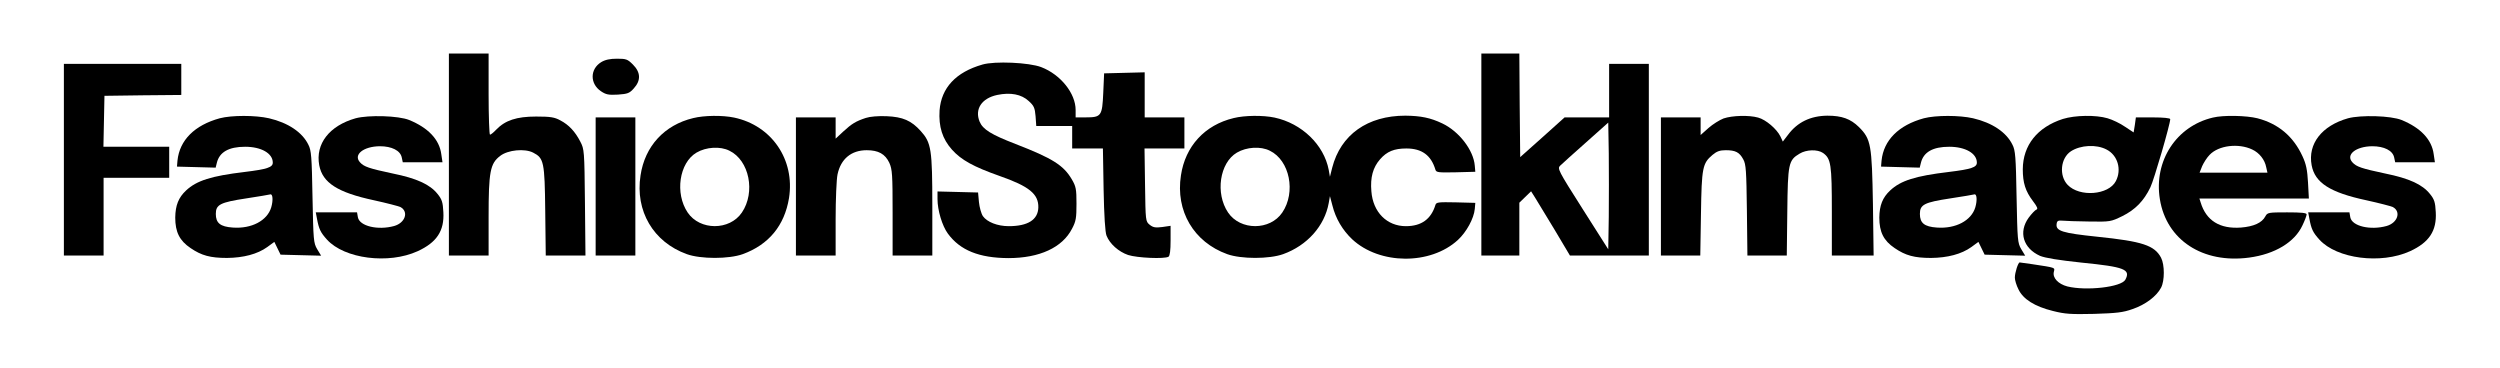 <?xml version="1.0" standalone="no"?>
<!DOCTYPE svg PUBLIC "-//W3C//DTD SVG 20010904//EN"
 "http://www.w3.org/TR/2001/REC-SVG-20010904/DTD/svg10.dtd">
<svg version="1.0" xmlns="http://www.w3.org/2000/svg"
 width="1448pt" height="213pt" viewBox="0 0 1448 213"
 preserveAspectRatio="xMidYMid meet">

<g transform="translate(0,213) scale(0.1,-0.1)"
fill="#000000" stroke="none">
<path d="M2600 1235 l0 -585 115 0 115 0 0 223 c0 263 9 310 67 354 45 35 142
44 191 19 62 -32 67 -53 70 -338 l3 -258 115 0 115 0 -3 308 c-3 300 -4 308
-27 352 -30 58 -66 97 -116 123 -33 18 -56 22 -140 22 -113 0 -179 -22 -231
-76 -15 -16 -31 -29 -36 -29 -4 0 -8 106 -8 235 l0 235 -115 0 -115 0 0 -585z"/>
<path d="M8580 1235 l0 -585 110 0 110 0 0 153 0 153 34 33 34 33 24 -38 c14
-22 64 -105 113 -186 l88 -148 228 0 229 0 0 555 0 555 -115 0 -115 0 0 -155
0 -155 -129 0 -129 0 -128 -115 -129 -115 -3 300 -2 300 -110 0 -110 0 0 -585z
m738 -362 l-3 -187 -148 233 c-143 225 -148 235 -130 252 10 10 77 70 148 133
l130 116 3 -179 c1 -99 1 -264 0 -368z"/>
<path d="M3482 1770 c-65 -40 -66 -124 -2 -168 30 -20 44 -23 99 -20 57 4 67
8 92 36 42 46 40 93 -5 138 -31 31 -39 34 -92 34 -41 0 -69 -6 -92 -20z"/>
<path d="M5690 1756 c-154 -44 -238 -135 -248 -265 -6 -95 16 -165 72 -228 54
-60 125 -99 275 -152 172 -60 227 -105 225 -183 -2 -71 -61 -108 -171 -108
-66 0 -126 24 -150 58 -10 15 -20 52 -23 82 l-5 55 -117 3 -118 3 0 -44 c0
-65 27 -155 60 -200 71 -97 181 -141 350 -142 181 0 313 61 369 170 23 43 26
62 26 145 0 85 -3 100 -27 141 -48 82 -112 122 -326 205 -140 54 -189 84 -208
129 -30 73 12 136 102 155 77 16 140 4 182 -35 30 -27 36 -39 40 -88 l4 -57
104 0 104 0 0 -65 0 -65 89 0 89 0 4 -237 c3 -154 9 -249 17 -268 19 -48 70
-93 125 -112 53 -17 210 -24 234 -10 8 6 12 36 12 94 l0 85 -48 -7 c-39 -5
-53 -3 -73 13 -24 20 -24 21 -27 231 l-3 211 115 0 116 0 0 90 0 90 -115 0
-115 0 0 130 0 131 -117 -3 -118 -3 -5 -113 c-6 -134 -11 -142 -102 -142 l-58
0 0 43 c0 96 -87 205 -199 248 -70 27 -269 36 -341 15z"/>
<path d="M370 1205 l0 -555 115 0 115 0 0 225 0 225 190 0 190 0 0 90 0 90
-190 0 -191 0 3 148 3 147 223 3 222 2 0 90 0 90 -340 0 -340 0 0 -555z"/>
<path d="M1273 1445 c-146 -40 -233 -127 -245 -245 l-3 -35 112 -3 112 -3 7
28 c15 62 69 93 164 93 93 0 160 -38 160 -92 0 -27 -32 -38 -163 -54 -193 -23
-278 -50 -339 -107 -44 -41 -62 -86 -63 -157 0 -84 25 -134 89 -177 63 -43
114 -57 211 -57 95 1 176 22 233 63 l41 30 18 -37 18 -37 117 -3 118 -3 -23
38 c-21 36 -22 51 -27 303 -4 232 -7 270 -24 302 -35 72 -117 127 -228 153
-79 18 -216 18 -285 0z m298 -516 c-23 -77 -114 -125 -223 -117 -72 5 -98 26
-98 79 0 54 25 67 177 90 70 11 133 21 138 23 15 5 18 -34 6 -75z"/>
<path d="M2060 1445 c-152 -43 -234 -148 -211 -272 19 -102 107 -158 317 -203
73 -16 142 -34 153 -39 50 -27 28 -92 -36 -110 -94 -26 -200 -1 -210 50 l-5
29 -120 0 -119 0 7 -37 c11 -59 20 -79 58 -121 101 -111 356 -144 525 -67 111
51 155 118 149 226 -3 58 -8 74 -34 106 -44 55 -121 90 -259 118 -136 29 -167
39 -190 65 -40 44 20 92 115 93 69 0 119 -25 127 -65 l6 -28 115 0 115 0 -7
47 c-11 85 -76 153 -186 198 -62 25 -235 30 -310 10z"/>
<path d="M4015 1446 c-167 -40 -280 -163 -305 -332 -32 -206 74 -386 268 -456
81 -29 243 -29 324 0 151 55 242 166 268 325 35 222 -100 420 -318 466 -67 14
-173 13 -237 -3z m210 -189 c115 -56 152 -240 72 -358 -71 -105 -243 -105
-314 0 -75 111 -49 288 51 347 56 33 138 38 191 11z"/>
<path d="M5015 1447 c-58 -19 -82 -34 -131 -79 l-44 -41 0 62 0 61 -115 0
-115 0 0 -400 0 -400 115 0 115 0 0 210 c0 115 5 232 11 260 19 90 80 140 169
140 68 0 107 -22 131 -73 17 -38 19 -68 19 -289 l0 -248 115 0 115 0 0 288 c0
327 -6 365 -67 433 -55 61 -104 82 -198 86 -48 2 -96 -2 -120 -10z"/>
<path d="M7145 1446 c-167 -40 -280 -163 -305 -332 -32 -206 74 -386 268 -456
81 -29 243 -29 324 0 139 50 240 163 264 296 l7 40 14 -53 c19 -77 59 -144
115 -197 159 -148 453 -150 612 -4 50 46 93 125 98 180 l3 35 -113 3 c-101 2
-113 1 -118 -15 -25 -82 -81 -123 -171 -123 -110 0 -191 81 -200 202 -7 80 9
138 50 185 40 46 82 63 153 63 89 0 143 -39 168 -123 5 -16 17 -17 118 -15
l113 3 -3 35 c-7 90 -91 199 -188 245 -69 33 -125 44 -214 45 -219 0 -375
-110 -424 -302 l-13 -52 -7 40 c-28 146 -156 269 -314 303 -67 14 -173 13
-237 -3z m210 -189 c115 -56 152 -240 72 -358 -71 -105 -243 -105 -314 0 -75
111 -49 288 51 347 56 33 138 38 191 11z"/>
<path d="M9983 1444 c-23 -9 -62 -33 -87 -55 l-46 -41 0 51 0 51 -115 0 -115
0 0 -400 0 -400 114 0 114 0 4 243 c4 267 9 291 67 340 25 21 43 27 77 27 56
0 79 -12 101 -53 16 -28 18 -67 21 -294 l3 -263 114 0 114 0 3 253 c3 280 7
299 71 337 39 24 104 26 136 4 46 -33 51 -65 51 -339 l0 -255 121 0 121 0 -4
298 c-6 344 -11 376 -81 446 -49 48 -99 66 -183 66 -98 -1 -174 -38 -228 -111
l-30 -39 -14 30 c-21 43 -84 97 -129 109 -53 15 -150 12 -200 -5z"/>
<path d="M11143 1445 c-146 -40 -233 -127 -245 -245 l-3 -35 112 -3 112 -3 7
28 c15 62 69 93 164 93 93 0 160 -38 160 -92 0 -27 -32 -38 -163 -54 -193 -23
-278 -50 -339 -107 -44 -41 -62 -86 -63 -157 0 -84 25 -134 89 -177 63 -43
114 -57 211 -57 95 1 176 22 233 63 l41 30 18 -37 18 -37 117 -3 118 -3 -23
38 c-21 36 -22 51 -27 303 -4 232 -7 270 -24 302 -35 72 -117 127 -228 153
-79 18 -216 18 -285 0z m298 -516 c-23 -77 -114 -125 -223 -117 -72 5 -98 26
-98 79 0 54 25 67 177 90 70 11 133 21 138 23 15 5 18 -34 6 -75z"/>
<path d="M11948 1441 c-148 -48 -231 -152 -232 -291 0 -79 15 -127 59 -185 25
-33 30 -45 20 -49 -8 -3 -28 -24 -45 -47 -60 -83 -32 -177 66 -221 29 -12 107
-25 240 -39 250 -25 286 -39 254 -99 -23 -43 -226 -66 -336 -39 -53 14 -87 50
-78 85 6 25 13 23 -126 44 -36 5 -68 10 -72 10 -9 0 -28 -59 -28 -88 0 -14 9
-45 21 -68 27 -57 94 -99 199 -125 71 -18 104 -20 239 -17 129 4 168 8 223 28
74 25 139 74 165 124 21 40 21 132 0 173 -38 72 -108 95 -370 122 -202 21
-241 33 -235 74 2 18 9 21 33 19 17 -2 86 -4 155 -5 123 -2 126 -1 192 31 75
37 125 88 163 167 21 43 115 366 115 395 0 6 -40 10 -99 10 l-100 0 -6 -44 -7
-43 -50 33 c-27 19 -73 41 -101 49 -68 20 -188 18 -259 -4z m253 -177 c65 -33
89 -116 54 -183 -42 -81 -210 -94 -279 -22 -51 53 -42 155 19 195 56 36 147
41 206 10z"/>
<path d="M12817 1449 c-212 -50 -343 -251 -307 -473 38 -236 248 -374 517
-338 149 20 264 89 309 187 13 27 24 56 24 63 0 9 -29 12 -113 12 -109 0 -114
-1 -126 -23 -20 -38 -68 -59 -141 -65 -123 -9 -202 40 -234 146 l-7 22 317 0
317 0 -5 93 c-4 73 -11 107 -32 152 -53 115 -139 188 -261 220 -64 16 -197 19
-258 4z m228 -185 c41 -19 73 -59 81 -103 l7 -31 -197 0 -196 0 15 38 c9 20
28 50 43 65 52 55 167 69 247 31z"/>
<path d="M13600 1445 c-152 -43 -234 -148 -211 -272 19 -102 107 -158 317
-203 73 -16 142 -34 153 -39 50 -27 28 -92 -36 -110 -94 -26 -200 -1 -210 50
l-5 29 -120 0 -119 0 7 -37 c11 -59 20 -79 58 -121 101 -111 356 -144 525 -67
111 51 155 118 149 226 -3 58 -8 74 -34 106 -44 55 -121 90 -259 118 -136 29
-167 39 -190 65 -40 44 20 92 115 93 69 0 119 -25 127 -65 l6 -28 115 0 115 0
-7 47 c-11 85 -76 153 -186 198 -62 25 -235 30 -310 10z"/>
<path d="M3450 1050 l0 -400 115 0 115 0 0 400 0 400 -115 0 -115 0 0 -400z"/>
</g>
</svg>
